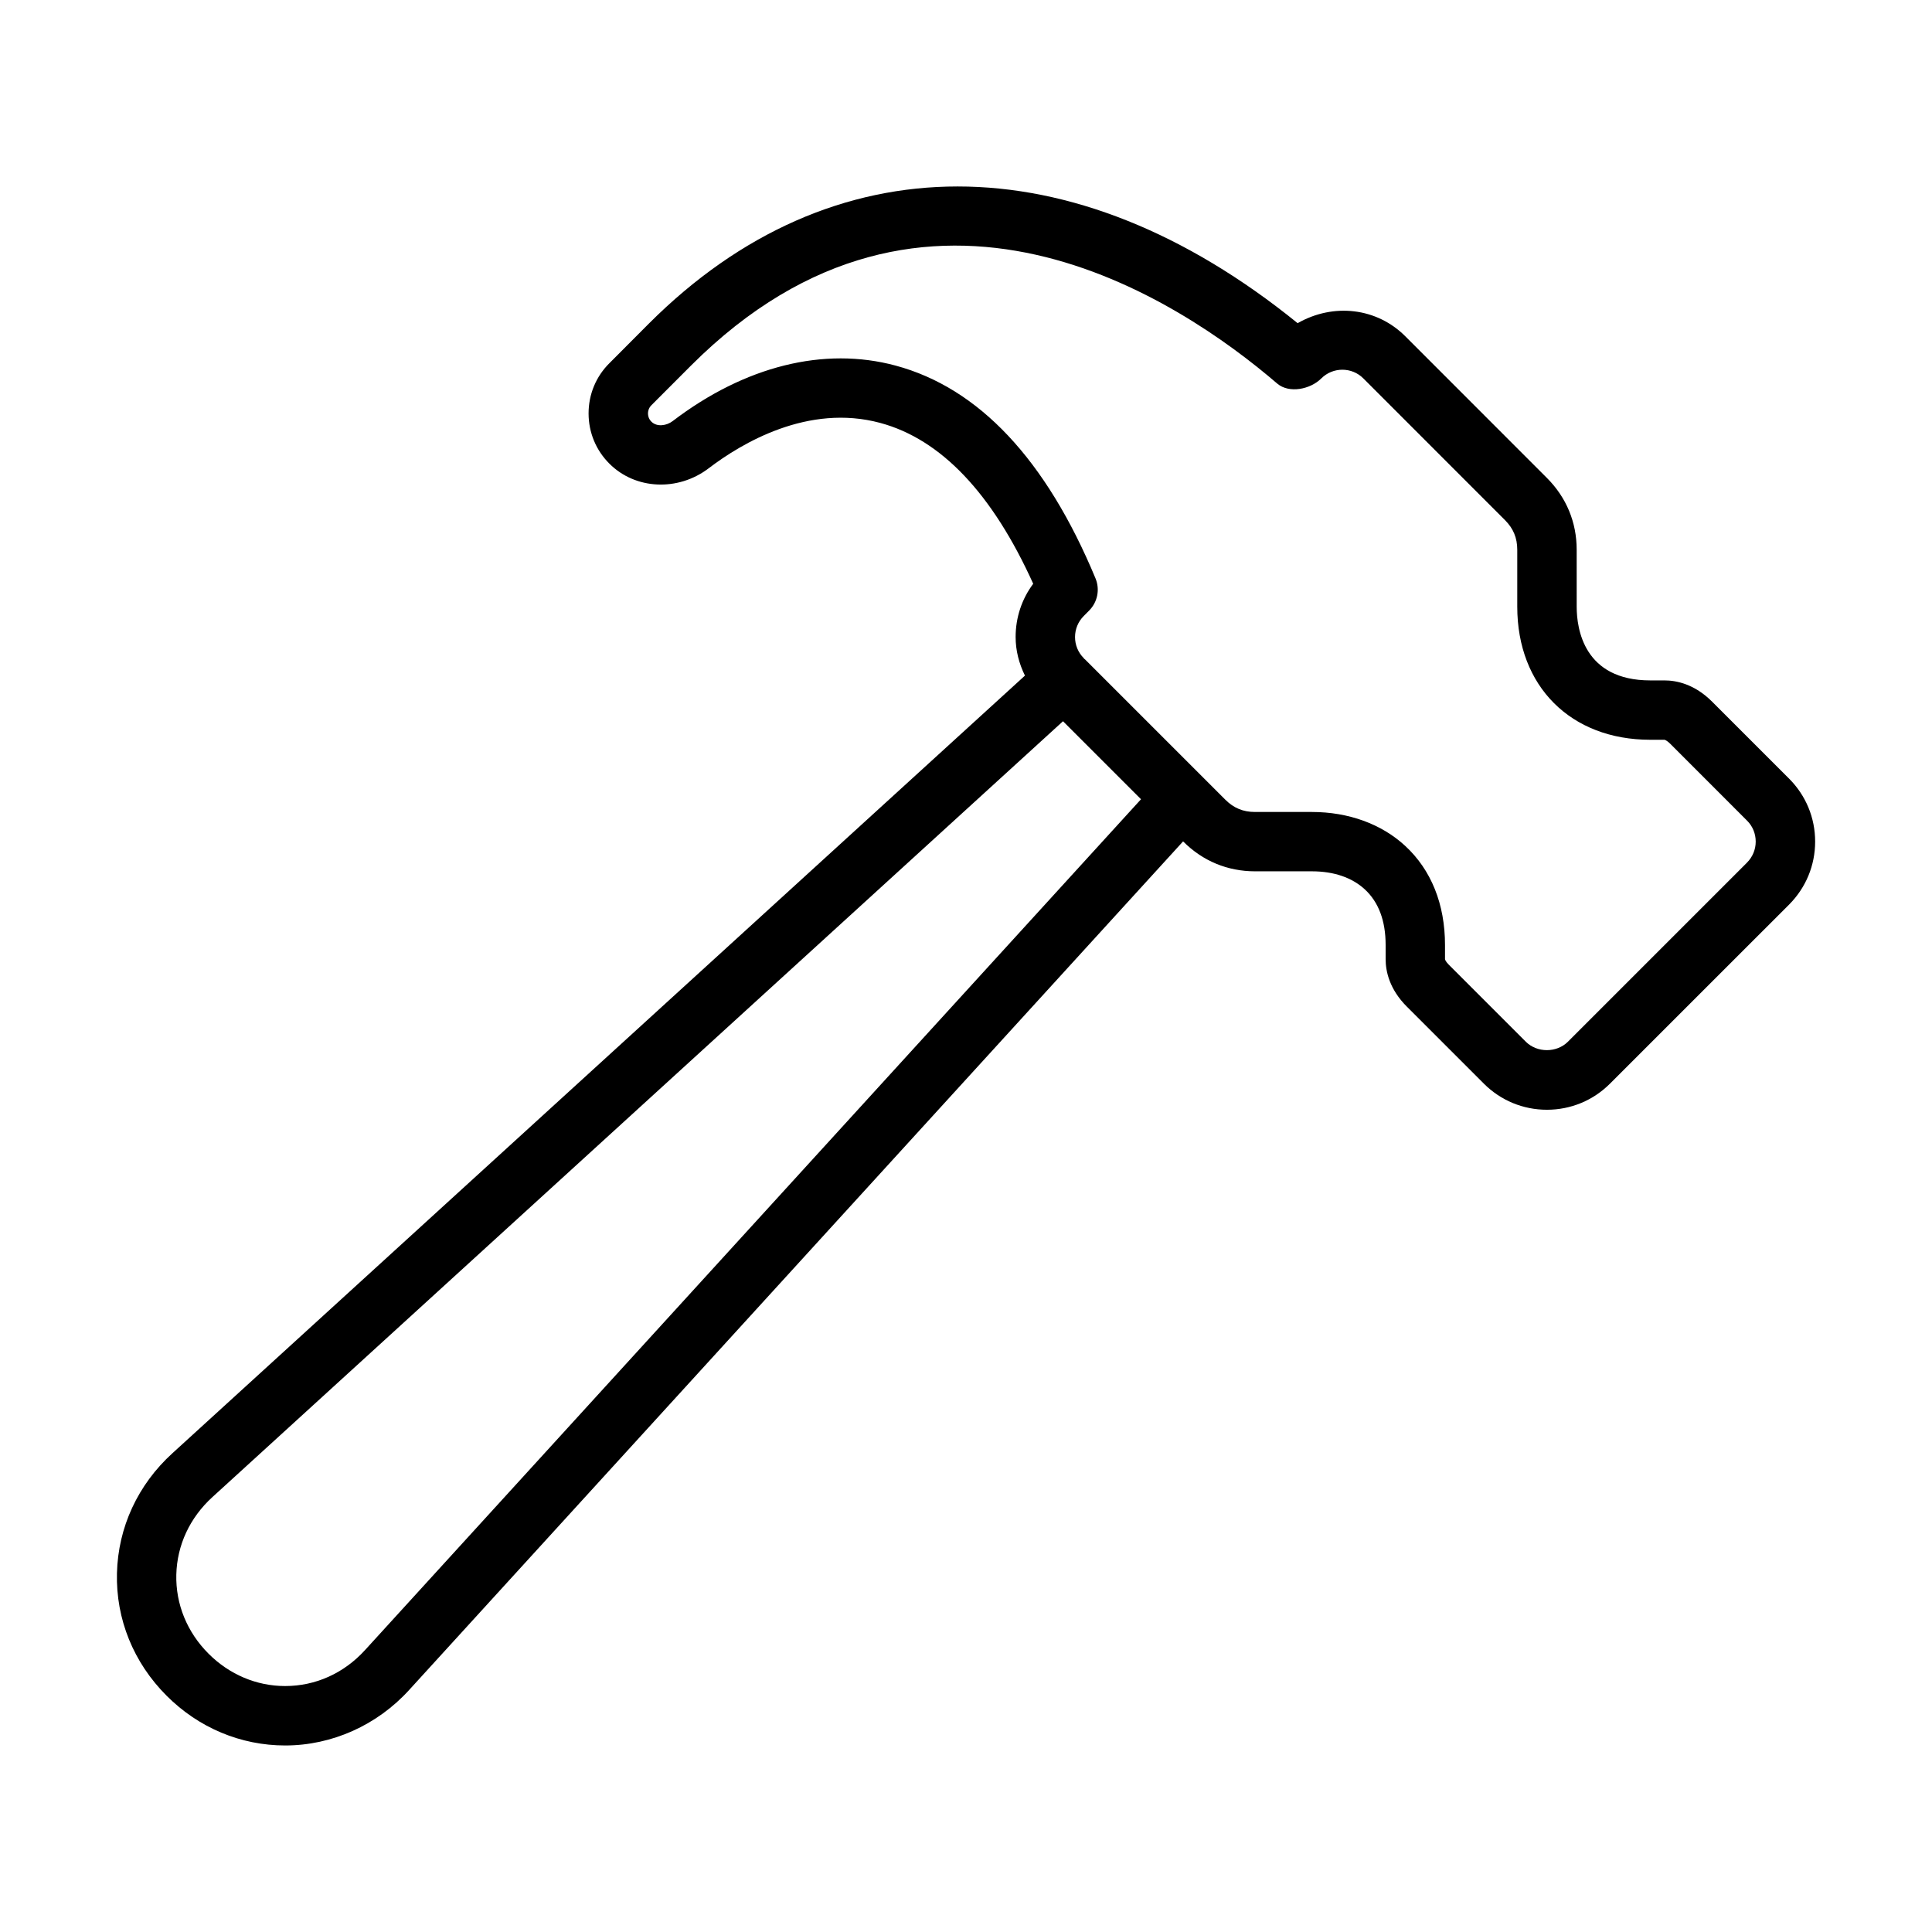 <?xml version="1.0" encoding="UTF-8"?>
<!-- Uploaded to: ICON Repo, www.svgrepo.com, Generator: ICON Repo Mixer Tools -->
<svg fill="#000000" width="800px" height="800px" version="1.1" viewBox="144 144 512 512" xmlns="http://www.w3.org/2000/svg">
 <path d="m618.12 350.34-20.387-20.387c-4.66-4.66-9.445-5.637-12.625-5.637h-3.746c-17.617 0-19.523-13.664-19.523-19.523l-0.004-15.113c0-7.273-2.723-13.84-7.871-19.004l-37.535-37.551c-7.543-7.559-19.02-8.91-28.543-3.481-59.527-48.27-123.43-48.367-171.91 0.094l-10.469 10.504c-3.574 3.543-5.527 8.281-5.527 13.32s1.969 9.777 5.512 13.305c6.863 6.894 18.184 7.43 26.324 1.227 8.785-6.691 26.355-17.16 45.422-12.027 16.105 4.328 29.742 18.672 40.574 42.637-3.023 4.047-4.66 8.941-4.66 14.105 0 3.59 0.898 7.039 2.473 10.234l-225.91 206.06c-9.195 8.359-14.422 19.664-14.719 31.82-0.301 12.156 4.375 23.68 13.16 32.465 8.484 8.5 19.648 13.18 31.426 13.18 12.391 0 24.355-5.367 32.844-14.703l205.11-224.89 0.062 0.062c5.148 5.148 11.73 7.871 19.004 7.871h15.098c5.777 0 10.613 1.652 14.012 4.801 3.637 3.371 5.496 8.312 5.496 14.719v3.762c0 3.195 0.992 7.965 5.652 12.609l20.387 20.387c4.457 4.457 10.391 6.91 16.703 6.91s12.25-2.457 16.703-6.91l47.469-47.453c4.457-4.473 6.91-10.391 6.91-16.703s-2.457-12.234-6.91-16.691zm-377.36 230.92c-5.602 6.172-13.129 9.559-21.191 9.559-7.559 0-14.77-3.039-20.293-8.566-5.699-5.699-8.738-13.129-8.551-20.957 0.188-7.824 3.59-15.113 9.574-20.562l225.41-205.6 20.672 20.672zm366.21-208.65-47.469 47.469c-2.977 2.961-8.141 2.961-11.133 0l-20.387-20.387c-0.852-0.852-1.039-1.387-1.039-1.512v-3.731c0-10.832-3.652-19.918-10.562-26.293-6.266-5.793-15.035-8.973-24.688-8.973h-0.016-15.082c-3.148 0-5.652-1.039-7.871-3.258l-37.203-37.203c-0.062-0.062-0.141-0.078-0.203-0.141-0.047-0.047-0.062-0.141-0.125-0.188-1.48-1.48-2.297-3.465-2.297-5.574 0-2.094 0.82-4.078 2.312-5.574l1.418-1.434c2.25-2.25 2.914-5.637 1.684-8.566-13.082-31.457-30.906-50.43-52.98-56.363-18.957-5.102-39.926 0.125-59.055 14.703-1.605 1.242-4.172 1.637-5.652 0.156-0.789-0.789-0.898-1.699-0.898-2.172s0.109-1.387 0.914-2.188l10.469-10.484c62.488-62.473 129.48-17.477 155.39 4.769 3.133 2.66 8.77 1.527 11.668-1.387 3.086-3.07 8.094-3.055 11.133 0l37.535 37.551c2.219 2.219 3.258 4.723 3.258 7.871v15.082c0 21.082 14.168 35.266 35.25 35.266h3.746c0.125 0 0.66 0.188 1.512 1.023l20.387 20.402c1.496 1.48 2.297 3.465 2.297 5.559s-0.82 4.078-2.316 5.574z"/>
</svg>